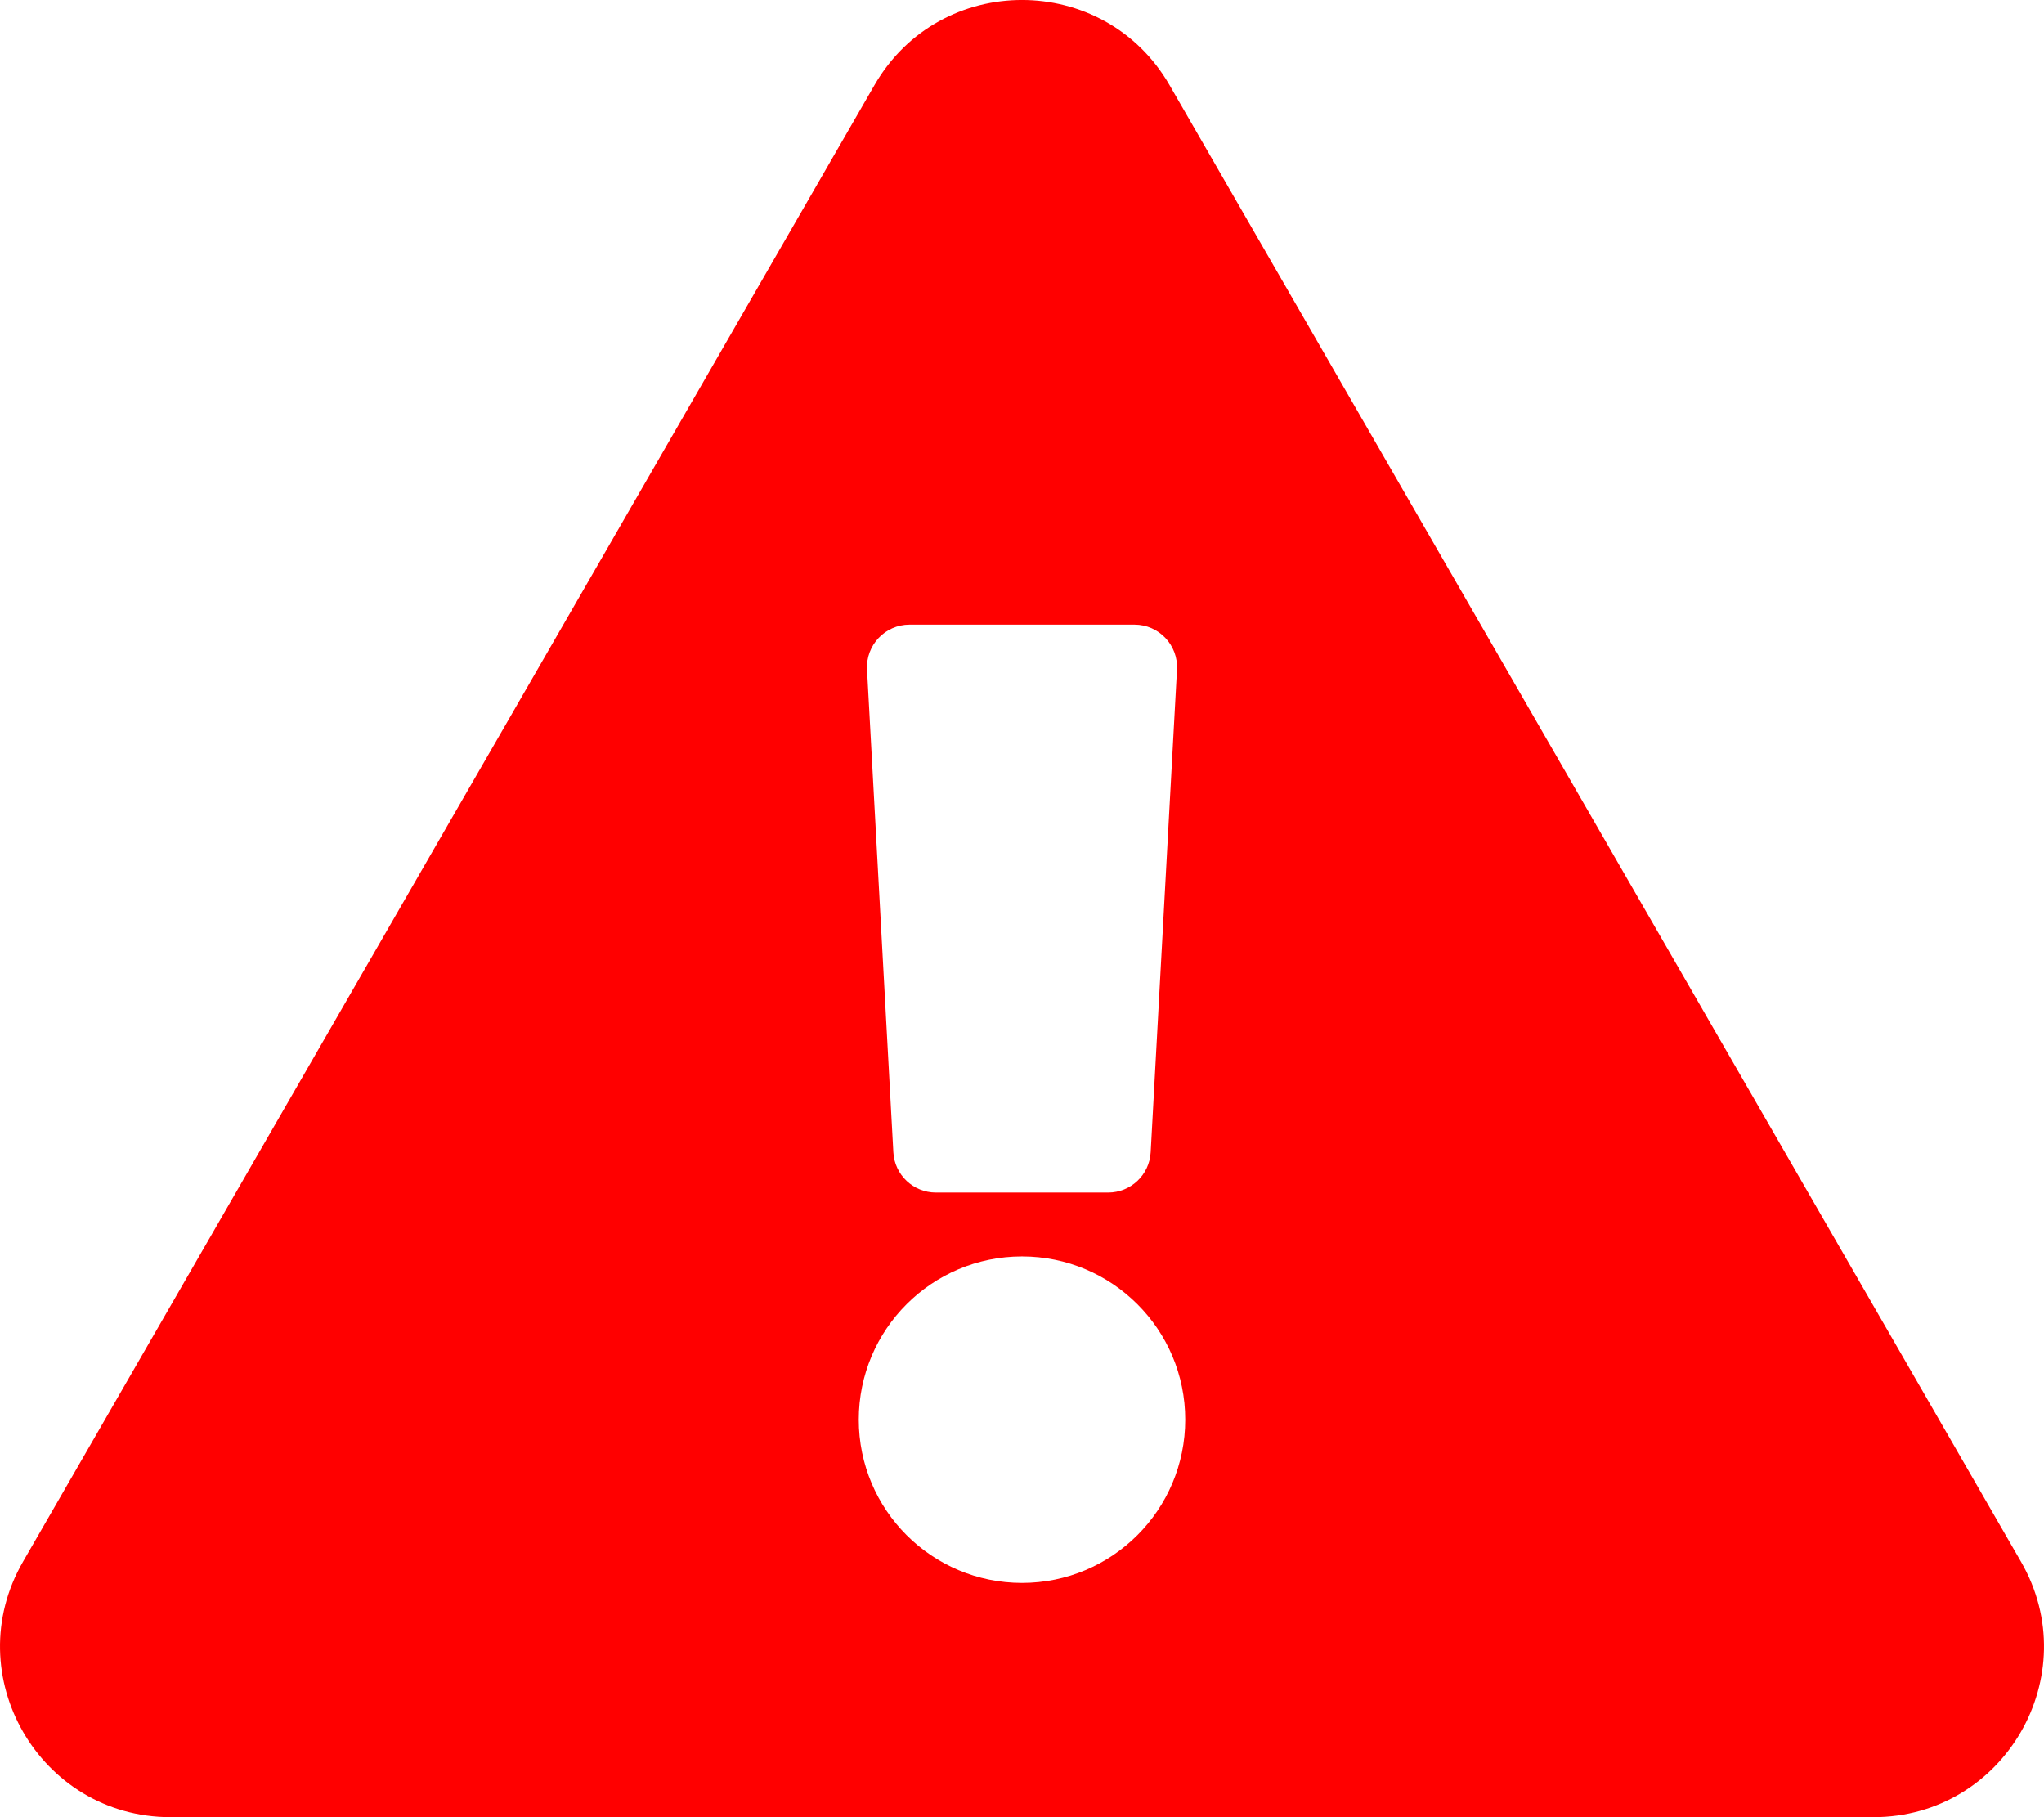 <?xml version="1.0" encoding="utf-8"?>
<!-- Generator: Adobe Illustrator 16.0.0, SVG Export Plug-In . SVG Version: 6.00 Build 0)  -->
<!DOCTYPE svg PUBLIC "-//W3C//DTD SVG 1.1//EN" "http://www.w3.org/Graphics/SVG/1.1/DTD/svg11.dtd">
<svg version="1.1" id="Layer_1" focusable="false" xmlns="http://www.w3.org/2000/svg" xmlns:xlink="http://www.w3.org/1999/xlink"
	 x="0px" y="0px" width="100px" height="88.889px" viewBox="250 255.556 100 88.889"
	 enable-background="new 250 255.556 100 88.889" xml:space="preserve">
<path fill="#ff0000" d="M348.874,331.947c3.205,5.554-0.817,12.497-7.218,12.497h-83.313c-6.413,0-10.417-6.954-7.218-12.497
	l41.657-72.228c3.206-5.557,11.236-5.547,14.436,0L348.874,331.947L348.874,331.947z M300,317.015c-4.411,0-7.986,3.575-7.986,7.985
	c0,4.411,3.576,7.986,7.986,7.986c4.41,0,7.986-3.575,7.986-7.986C307.986,320.59,304.41,317.015,300,317.015z M292.418,288.308
	l1.288,23.611c0.06,1.105,0.974,1.971,2.081,1.971h8.428c1.106,0,2.021-0.865,2.08-1.971l1.288-23.611
	c0.065-1.193-0.885-2.197-2.08-2.197h-11.004C293.303,286.111,292.353,287.115,292.418,288.308z"/>
</svg>
